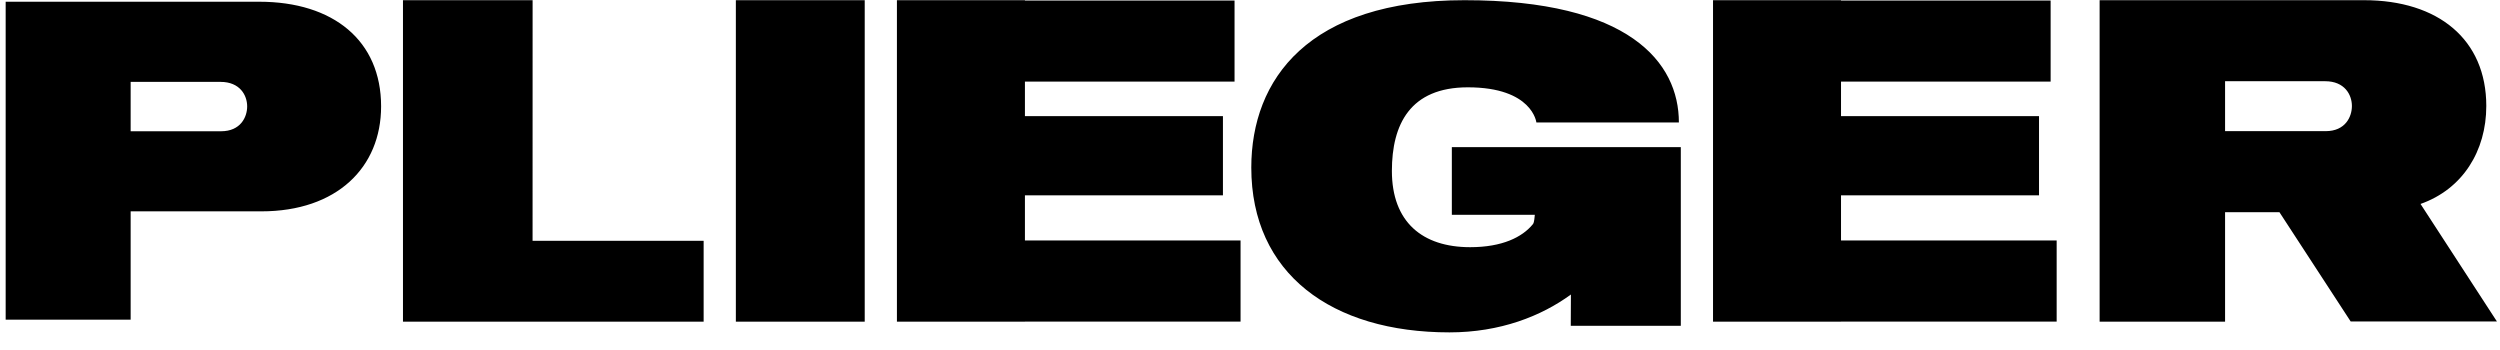 <svg xmlns="http://www.w3.org/2000/svg" width="143" height="20" viewBox="0 0 143 20" fill="none"><path d="M12.646 7.508H7.473V4.684H12.616C13.723 4.684 14.138 5.448 14.138 6.086C14.138 6.697 13.762 7.508 12.644 7.508M14.827 0.101H0.324V18.284H7.473V12.089H14.95C19.268 12.089 21.799 9.578 21.799 6.084C21.799 2.326 19.069 0.099 14.827 0.099M30.465 0.011H23.05V18.399H40.248V13.775H30.463L30.465 0.011ZM42.091 18.399H49.462V0.011H42.091V18.399ZM58.626 11.174H69.952V6.642H58.626V4.669H70.616V0.029H58.626V0.011H51.304V18.399H58.626V18.396H70.96V13.756H58.626V11.174ZM105.306 11.174H116.632V6.642H105.306V4.669H117.296V0.029H105.306V0.011H97.985V18.399H105.306V18.396H117.641V13.756H105.306V11.174ZM83.045 12.288H87.792C87.754 12.73 87.715 12.783 87.672 12.834C87.073 13.563 85.931 14.139 84.093 14.139C81.359 14.139 79.616 12.699 79.616 9.777C79.616 7.128 80.649 4.995 83.96 4.995C87.66 4.995 87.881 7.006 87.881 7.006H96.032C96.032 3.557 93.177 0.011 83.773 0.011C74.842 0.011 71.574 4.533 71.574 9.586C71.574 15.651 76.165 19.012 82.909 19.012C85.816 19.012 88.168 18.079 89.856 16.846L89.848 18.636H96.142V8.415H83.045V12.288ZM133.029 7.502H127.274V4.646H133.002C134.112 4.646 134.529 5.418 134.529 6.063C134.529 6.683 134.152 7.502 133.029 7.502ZM142.824 18.389L138.454 11.666C140.862 10.819 142.216 8.637 142.216 6.063C142.216 2.263 139.476 0.011 135.219 0.011H120.098V18.399H127.274V12.136H130.383L134.459 18.389H142.824Z" fill="black"></path></svg>